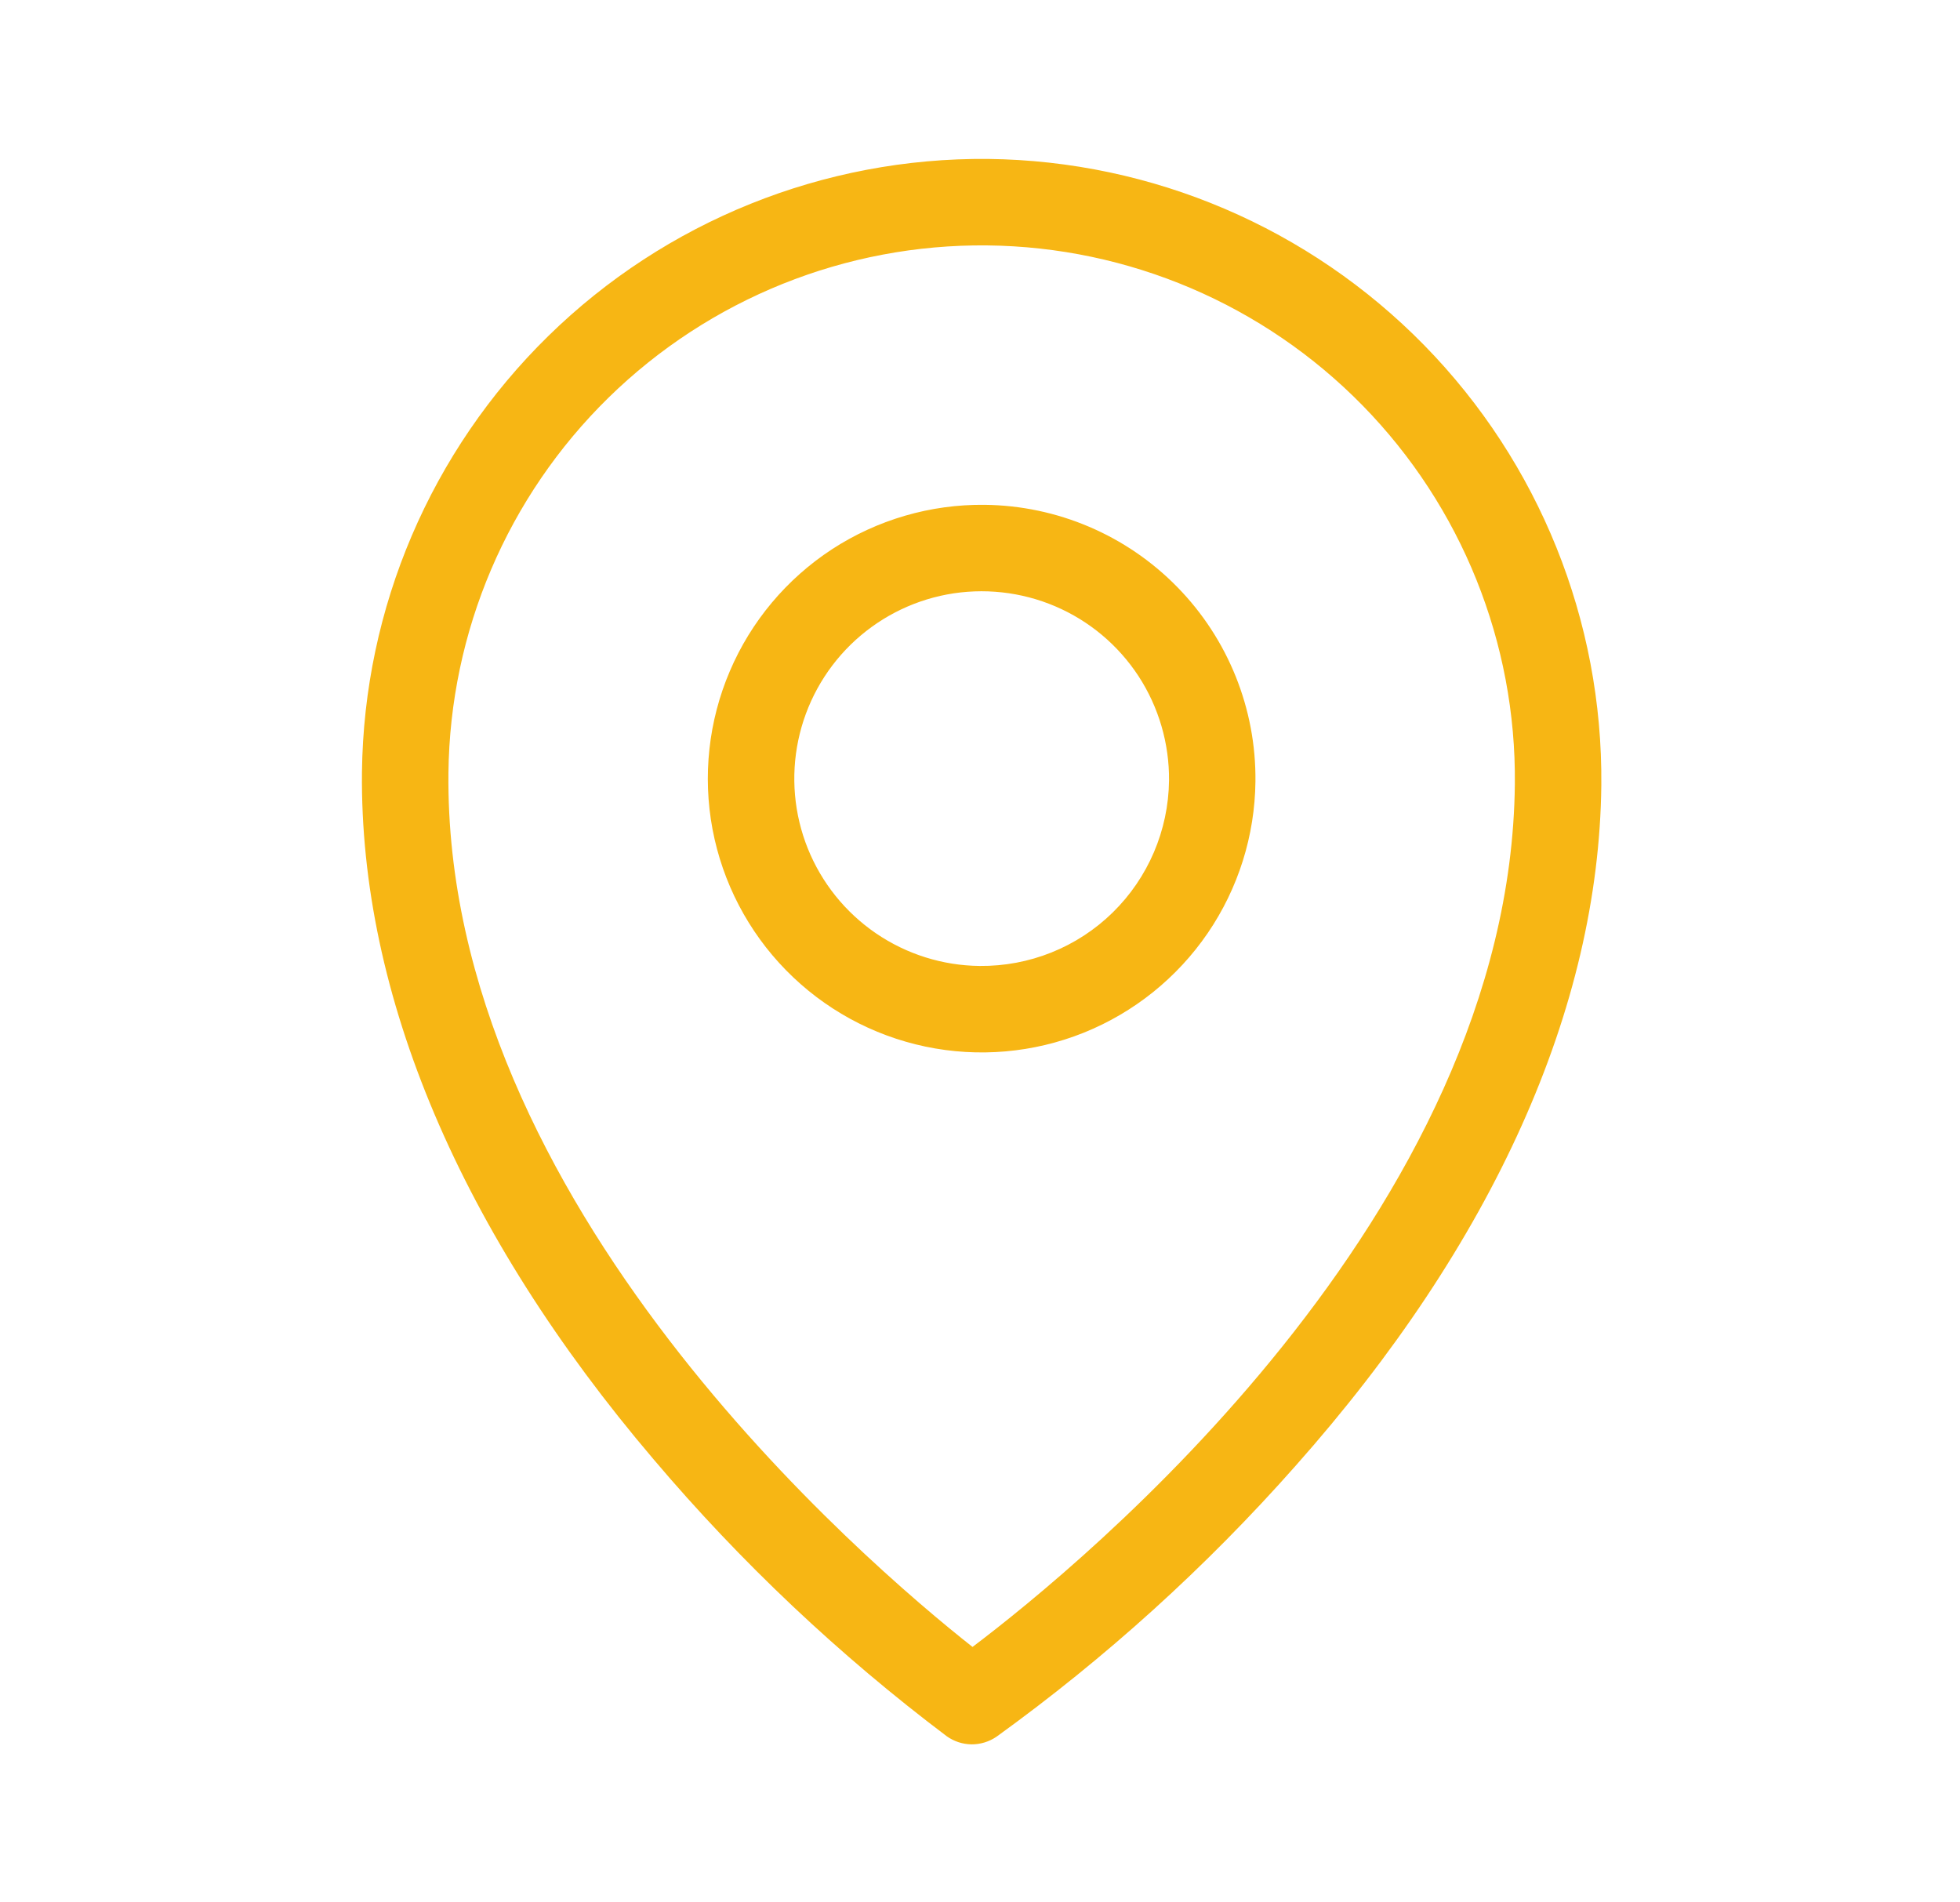 <svg width="34" height="33" viewBox="0 0 34 33" fill="none" xmlns="http://www.w3.org/2000/svg">
<path d="M17.078 8.757C16.139 8.747 15.218 9.016 14.431 9.529C13.645 10.043 13.028 10.779 12.66 11.643C12.291 12.507 12.187 13.461 12.36 14.384C12.534 15.307 12.977 16.159 13.635 16.83C14.292 17.501 15.134 17.962 16.053 18.155C16.973 18.348 17.928 18.264 18.8 17.914C19.672 17.563 20.42 16.962 20.95 16.187C21.48 15.411 21.768 14.496 21.778 13.556C21.792 12.297 21.304 11.083 20.422 10.183C19.541 9.283 18.338 8.77 17.078 8.757ZM16.994 16.756C16.352 16.75 15.725 16.552 15.195 16.19C14.664 15.827 14.253 15.315 14.013 14.719C13.773 14.122 13.716 13.468 13.848 12.839C13.98 12.21 14.296 11.634 14.755 11.184C15.214 10.735 15.796 10.431 16.428 10.312C17.06 10.194 17.713 10.265 18.304 10.517C18.895 10.769 19.398 11.191 19.75 11.729C20.101 12.268 20.285 12.898 20.279 13.541C20.269 14.402 19.918 15.226 19.302 15.829C18.687 16.432 17.856 16.765 16.994 16.756ZM17.142 2.757C14.292 2.73 11.547 3.835 9.511 5.829C7.475 7.823 6.312 10.544 6.279 13.393C6.239 17.257 7.988 21.379 11.338 25.315C12.85 27.1 14.556 28.711 16.424 30.119C16.549 30.208 16.699 30.257 16.853 30.259C17.006 30.26 17.157 30.214 17.284 30.128C19.181 28.759 20.921 27.184 22.47 25.432C25.902 21.568 27.737 17.487 27.778 13.619C27.805 10.769 26.7 8.025 24.706 5.989C22.712 3.953 19.991 2.79 17.142 2.757ZM16.87 28.569C15.011 27.102 7.701 20.861 7.779 13.409C7.805 10.956 8.804 8.614 10.557 6.897C12.31 5.181 14.673 4.231 17.126 4.257C19.579 4.283 21.921 5.282 23.638 7.035C25.354 8.788 26.304 11.15 26.278 13.604C26.2 21.056 18.761 27.142 16.87 28.569Z" fill="#F7B614"/>
</svg>

